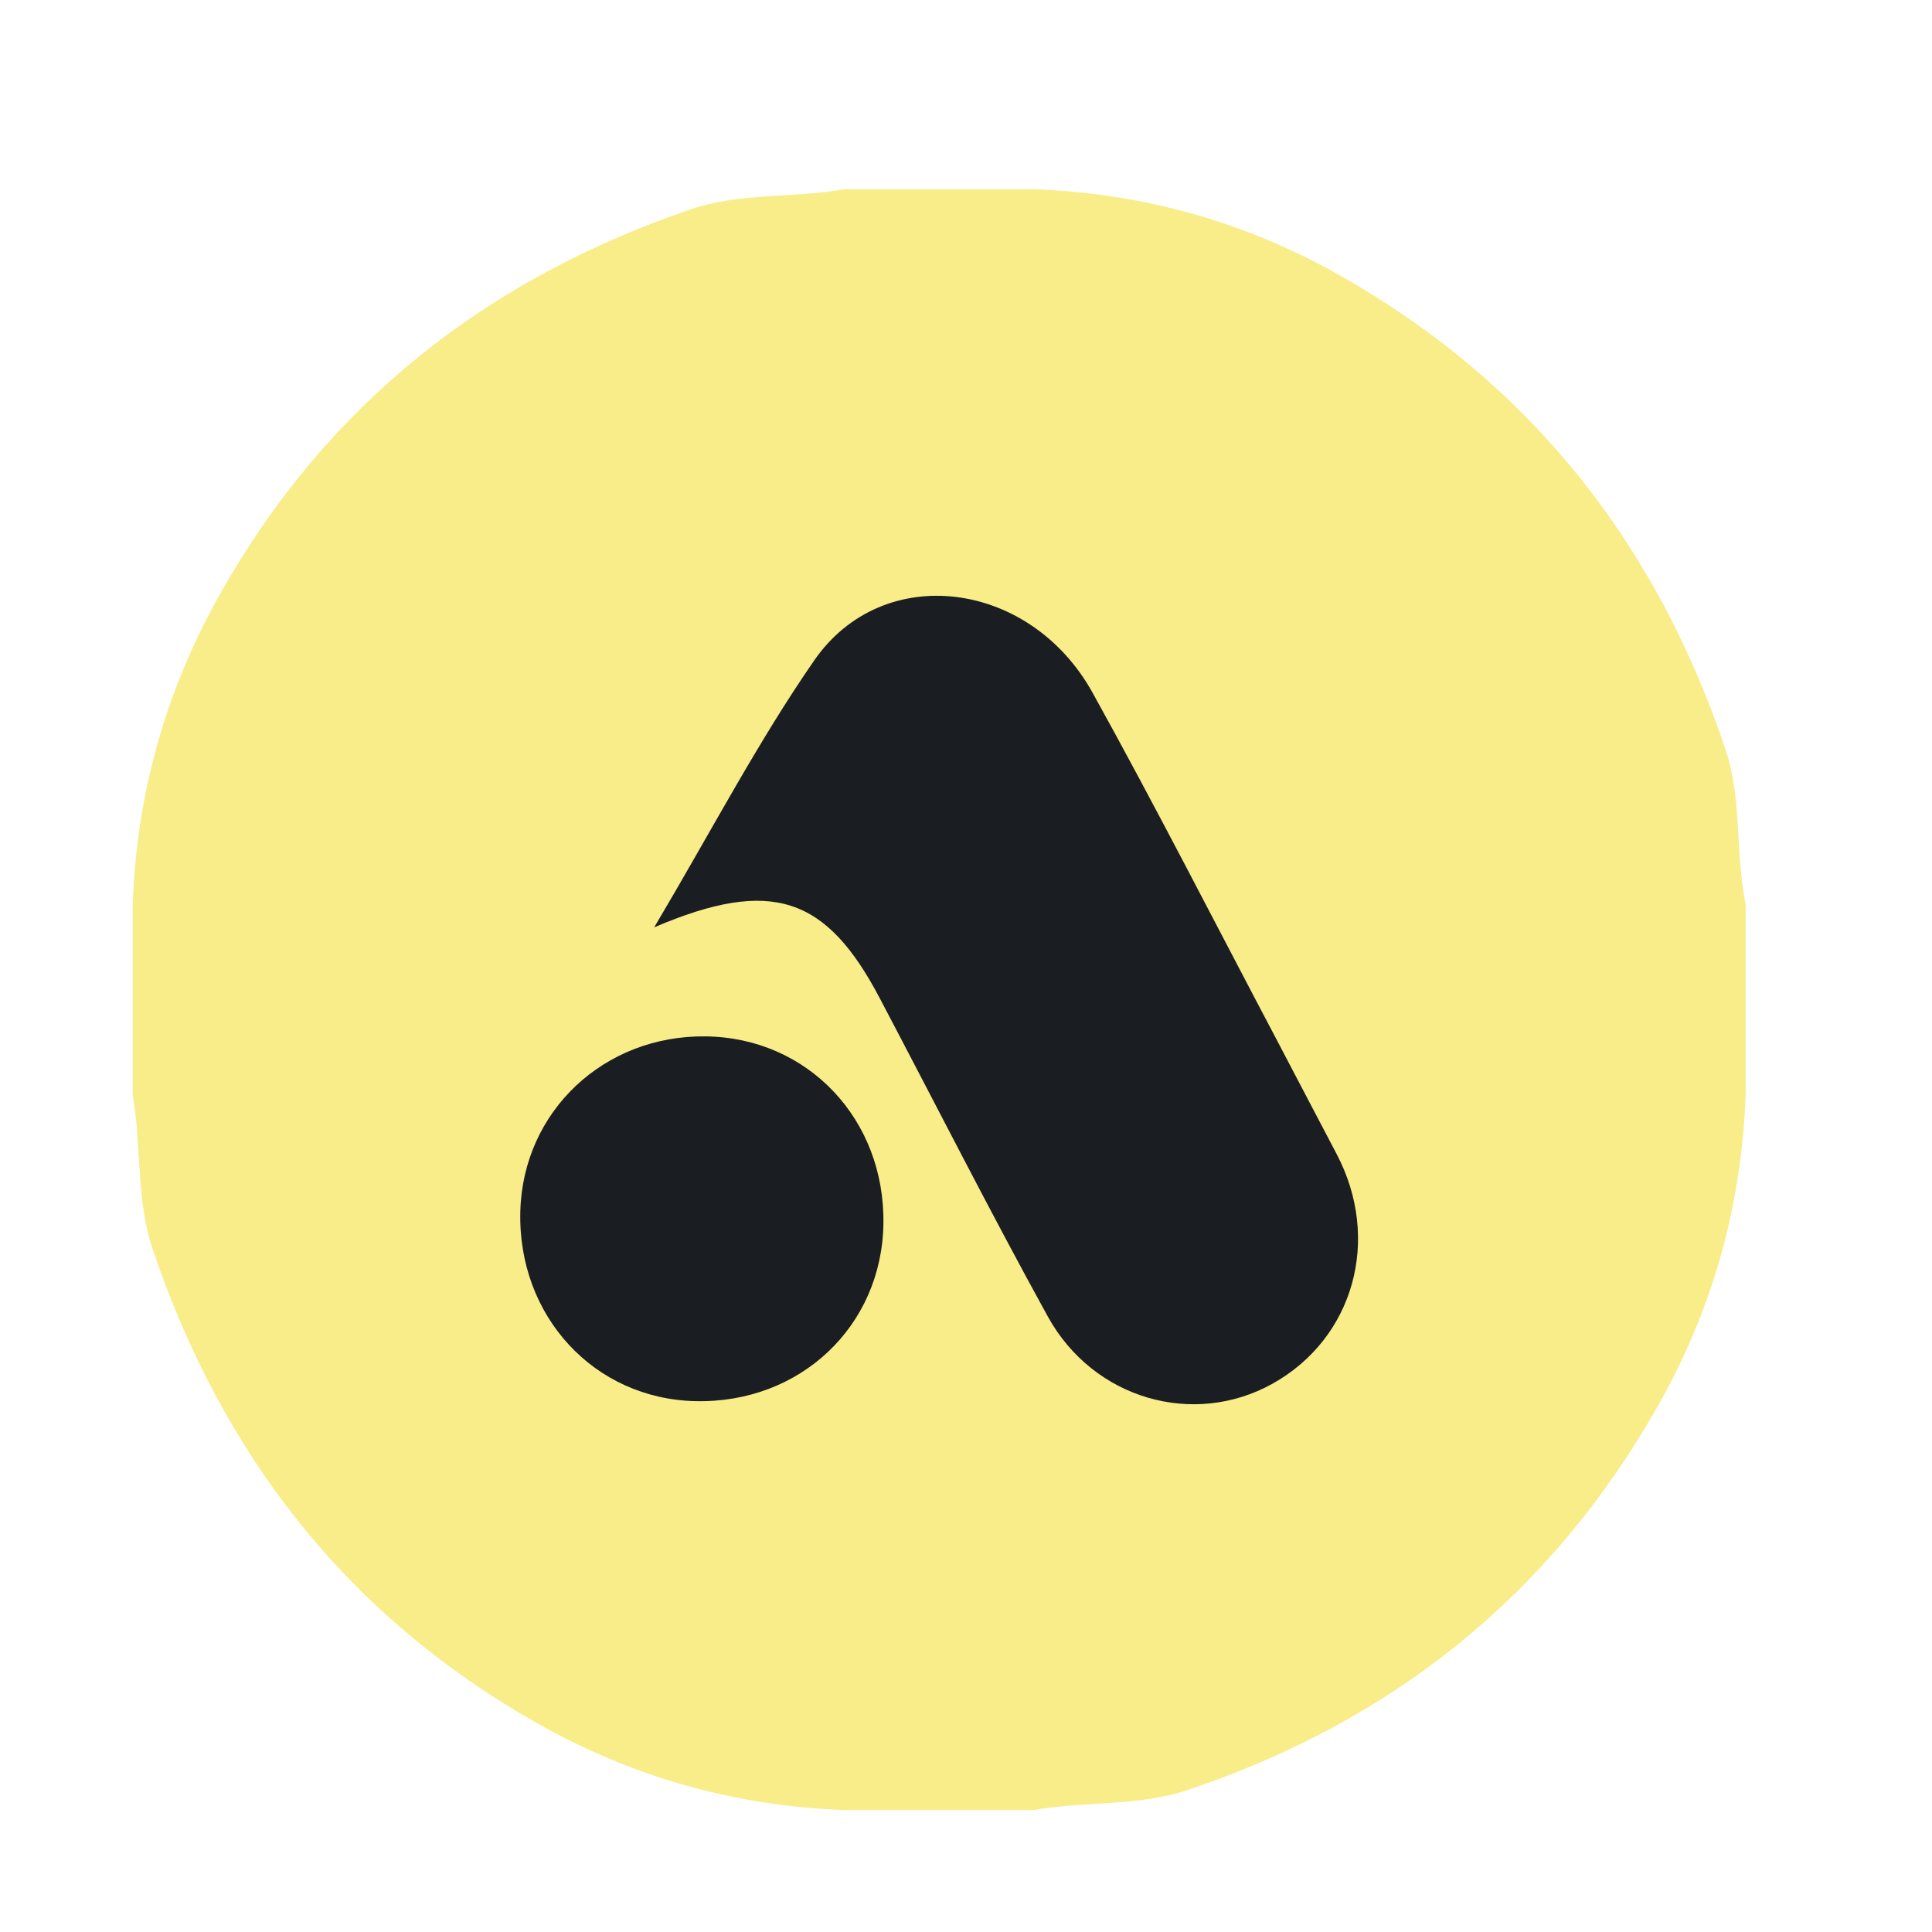 <svg width="60" height="60" viewBox="0 0 60 60" fill="none" xmlns="http://www.w3.org/2000/svg">
<path d="M26.22 5.877C28.185 5.877 30.148 5.877 32.113 5.877C35.54 6.004 38.733 6.903 41.727 8.618C47.589 11.972 51.463 16.932 53.595 23.298C54.108 24.829 53.884 26.503 54.212 28.084C54.212 30.058 54.212 32.031 54.212 34.006C54.085 37.449 53.19 40.658 51.485 43.668C48.147 49.558 43.223 53.465 36.875 55.593C35.35 56.104 33.692 55.929 32.112 56.212C30.148 56.212 28.184 56.212 26.219 56.212C22.793 56.085 19.602 55.181 16.605 53.473C10.732 50.126 6.886 45.143 4.739 38.79C4.222 37.261 4.402 35.592 4.121 34.005C4.121 32.031 4.121 30.057 4.121 28.083C4.248 24.64 5.147 21.434 6.847 18.422C10.178 12.521 15.136 8.656 21.458 6.498C22.979 5.978 24.641 6.16 26.22 5.877Z" fill="#F8ED88"/>
<path d="M20.317 28.799C22.107 25.783 23.538 23.033 25.29 20.505C27.421 17.43 31.983 17.998 33.932 21.515C35.906 25.077 37.757 28.709 39.66 32.312C40.278 33.484 40.887 34.661 41.506 35.831C42.905 38.481 42.049 41.561 39.517 42.973C37.076 44.333 33.961 43.46 32.541 40.886C30.741 37.62 29.056 34.29 27.316 30.99C25.663 27.852 23.971 27.238 20.317 28.799Z" fill="#1A1D21"/>
<path d="M21.604 43.514C18.451 43.448 16.074 40.873 16.159 37.619C16.242 34.513 18.755 32.143 21.922 32.186C25.091 32.228 27.491 34.766 27.435 38.014C27.382 41.194 24.847 43.584 21.604 43.514Z" fill="#1A1D21"/>
</svg>
